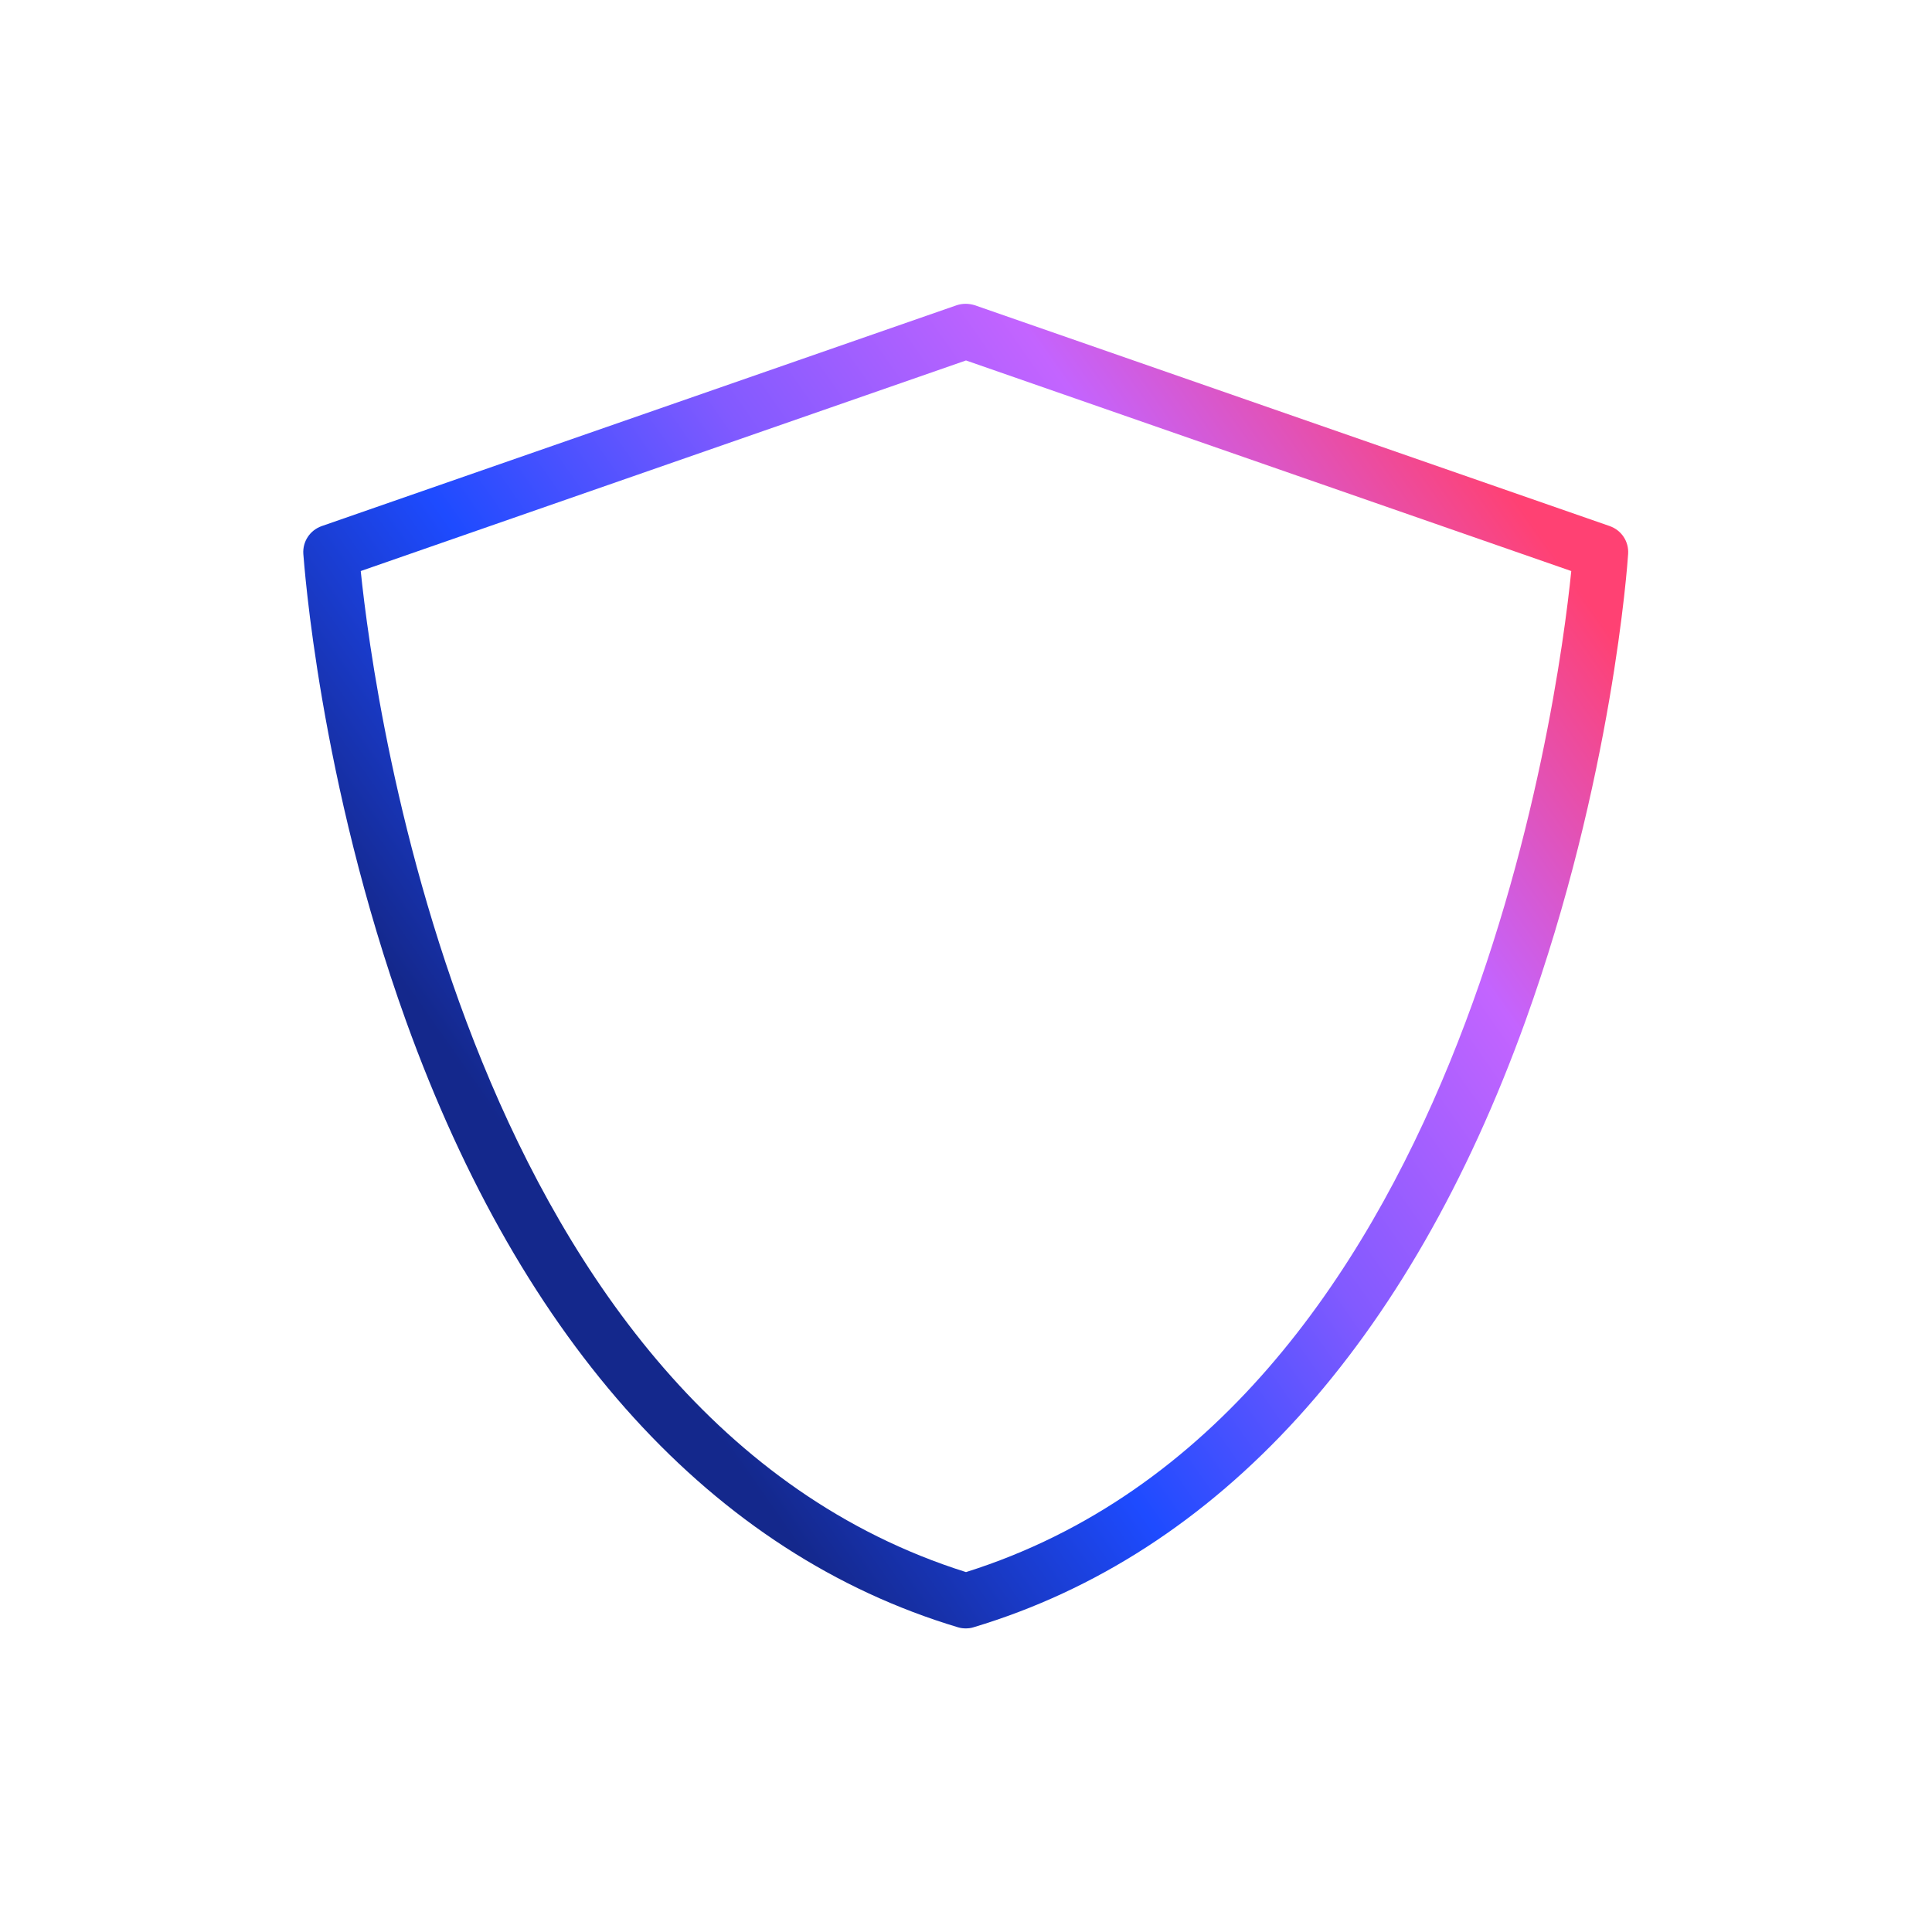 <?xml version="1.0" encoding="UTF-8"?><svg xmlns="http://www.w3.org/2000/svg" xmlns:xlink="http://www.w3.org/1999/xlink" viewBox="0 0 70 70"><defs><style>.d{fill:url(#c);}</style><linearGradient id="c" x1="17.45" y1="43.96" x2="56.74" y2="16.45" gradientTransform="matrix(1, 0, 0, 1, 0, 0)" gradientUnits="userSpaceOnUse"><stop offset=".05" stop-color="#14288c"/><stop offset=".28" stop-color="#1e4bff"/><stop offset=".5" stop-color="#825aff"/><stop offset=".72" stop-color="#c364ff"/><stop offset=".95" stop-color="#ff4173"/></linearGradient></defs><g id="a"/><g id="b"><path class="d" d="M35,59c-.1,0-.19-.01-.29-.04-8.87-2.66-15.78-10.26-20-21.97-3.15-8.75-3.69-16.59-3.72-16.92-.03-.45,.24-.86,.67-1.01l23-8c.21-.07,.44-.07,.66,0l23,8c.43,.15,.7,.56,.67,1.01-.02,.33-.57,8.17-3.72,16.92-4.22,11.71-11.13,19.31-20,21.97-.09,.03-.19,.04-.29,.04ZM13.07,20.69c.49,4.76,3.95,30.61,21.93,36.27,17.98-5.66,21.45-31.5,21.93-36.27l-21.93-7.63-21.93,7.63Z"/></g></svg>